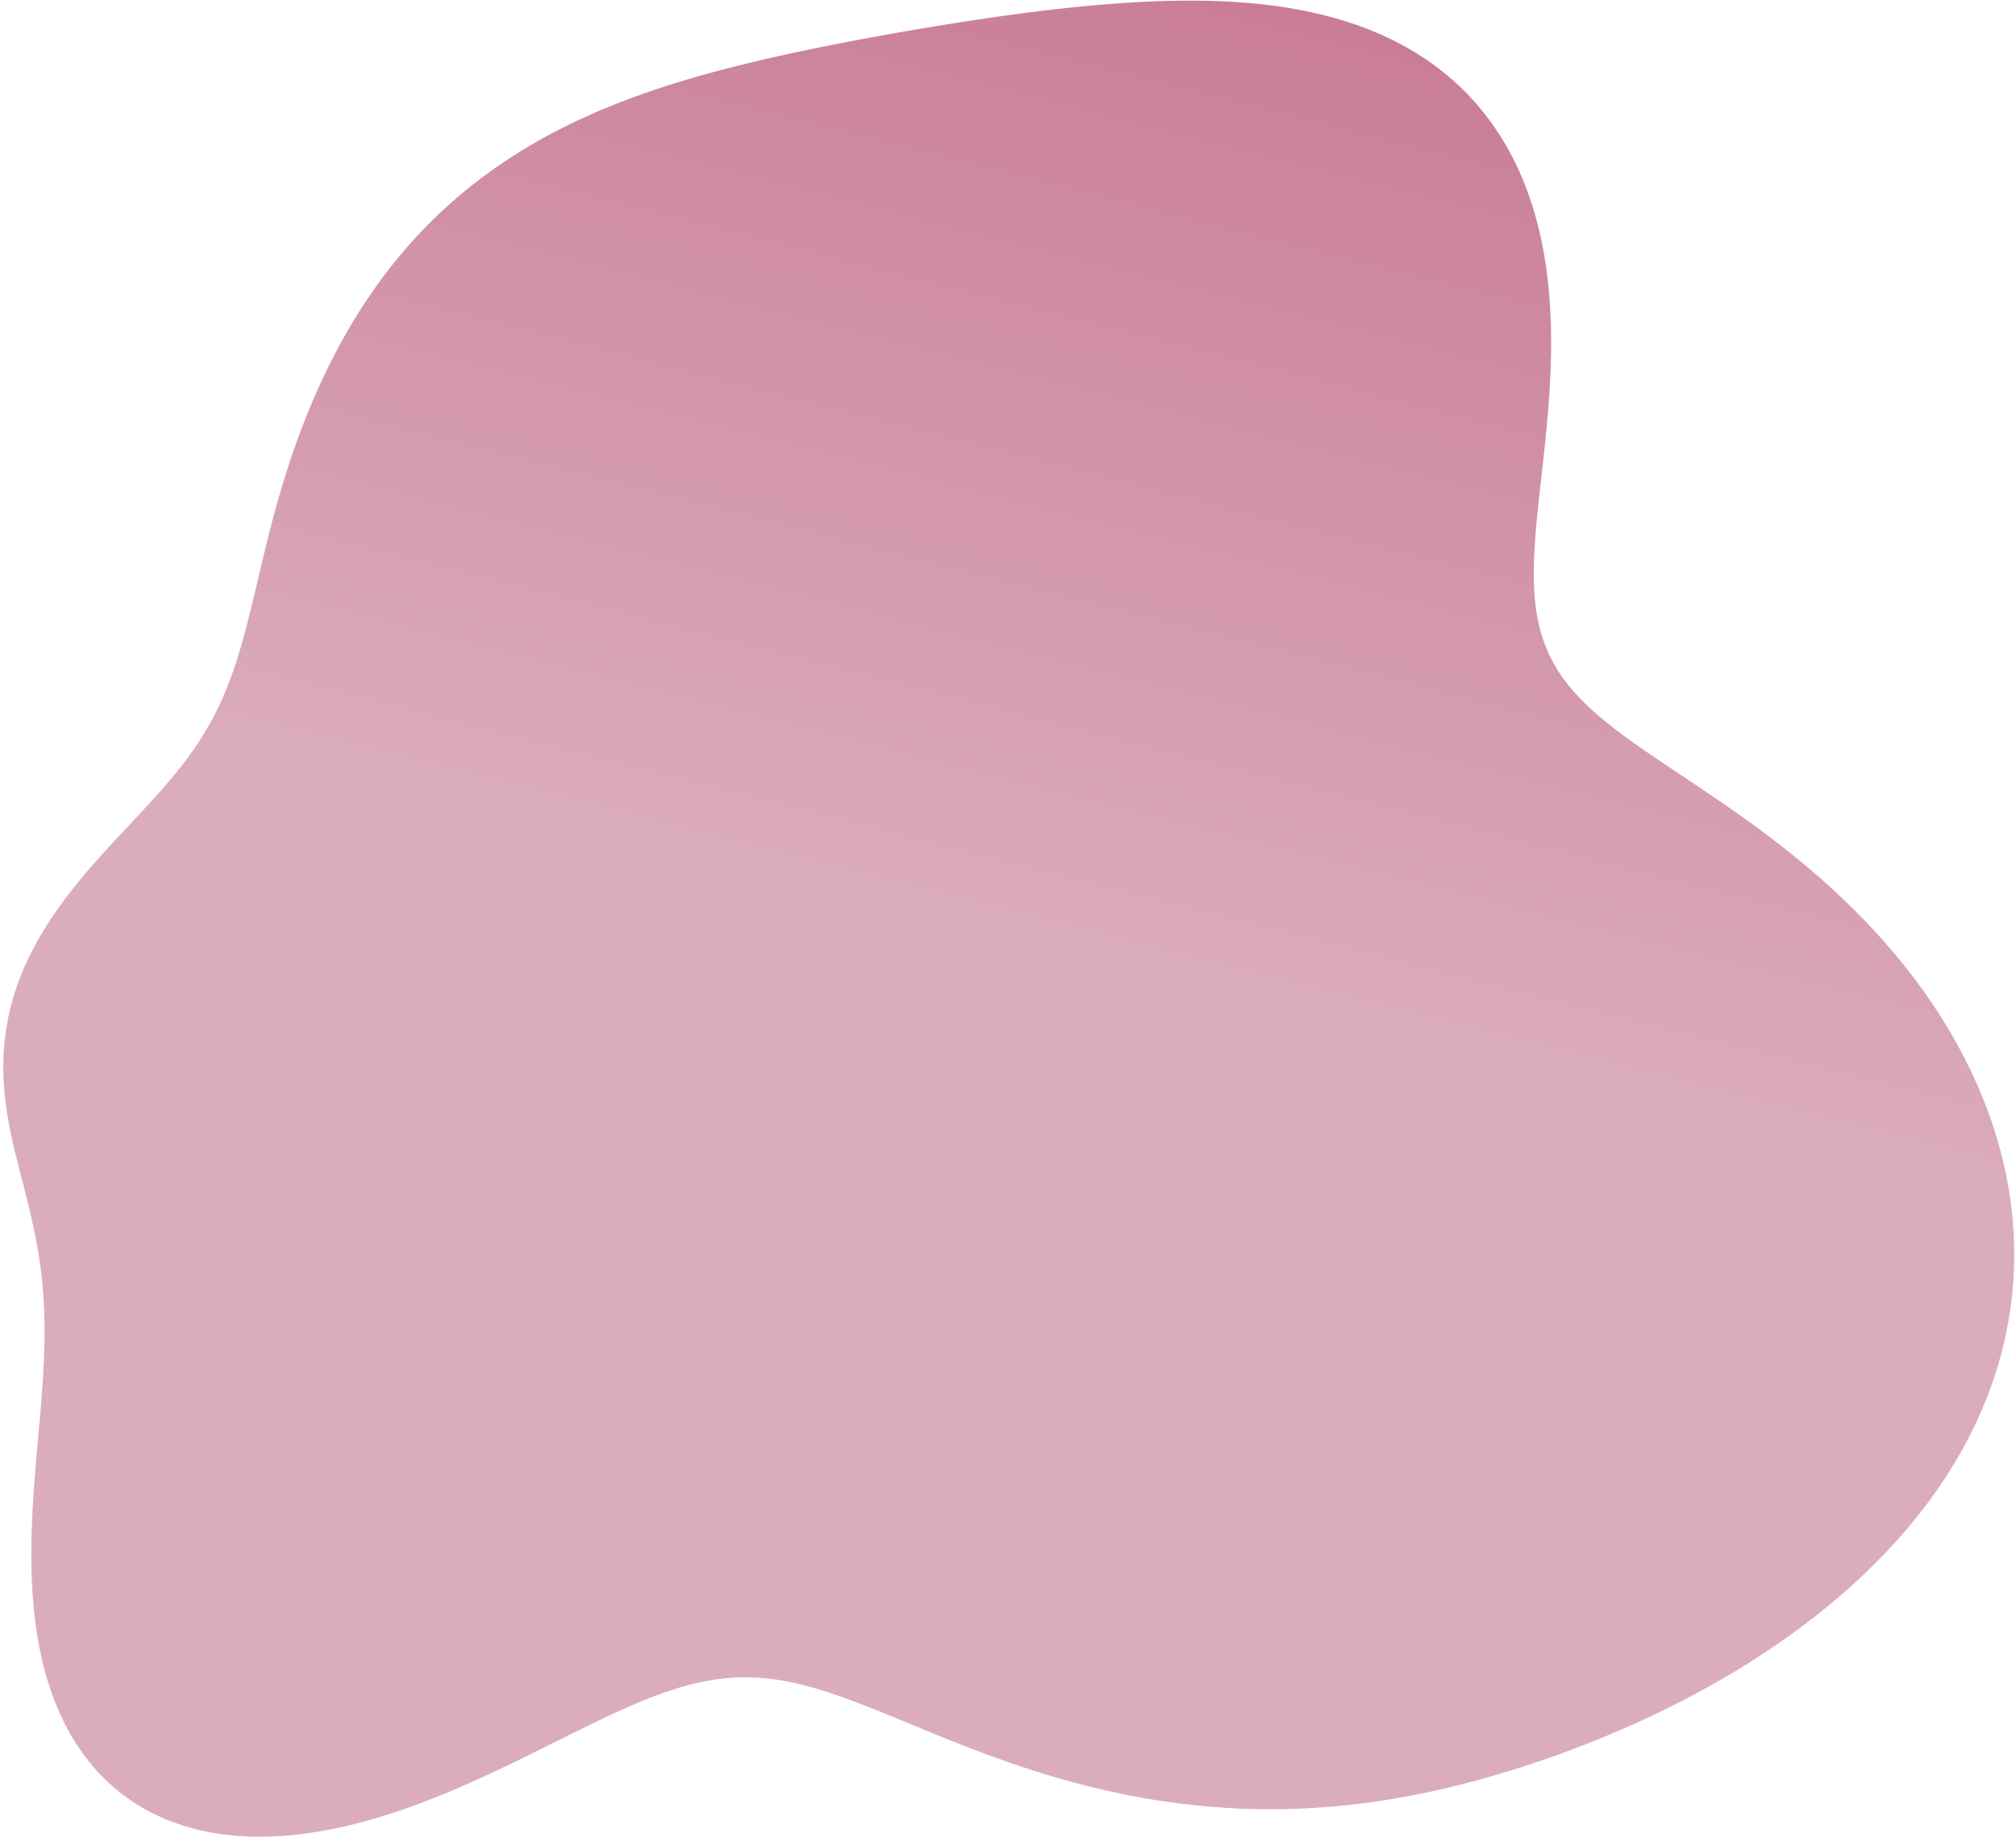 <?xml version="1.0" encoding="UTF-8"?> <svg xmlns="http://www.w3.org/2000/svg" width="575" height="524" viewBox="0 0 575 524" fill="none"> <path fill-rule="evenodd" clip-rule="evenodd" d="M441.73 186.476L442.902 188.814L444.229 191.089L445.714 193.306L447.357 195.472L449.157 197.593L451.113 199.677L453.221 201.732L455.477 203.763L457.877 205.78L460.414 207.791L463.081 209.802L465.87 211.821L468.771 213.856L471.775 215.913L474.871 218.001L478.048 220.125L481.296 222.291L484.604 224.504L487.962 226.77L491.359 229.093L494.786 231.476L498.231 233.924L501.684 236.438L505.137 239.023L508.58 241.679L512.003 244.409L515.397 247.213L518.755 250.093L522.069 253.049L525.331 256.081L528.535 259.189L531.676 262.371L534.747 265.629L537.743 268.959L540.658 272.362L543.486 275.835L546.223 279.377L548.862 282.986L551.399 286.66L553.827 290.397L556.143 294.194L558.341 298.048L560.417 301.957L562.366 305.918L564.184 309.926L565.867 313.98L567.411 318.074L568.811 322.207L570.065 326.372L571.169 330.568L572.12 334.788L572.914 339.03L573.55 343.288L574.026 347.559L574.339 351.837L574.488 356.118L574.472 360.397L574.29 364.671L573.942 368.933L573.428 373.18L572.749 377.407L571.904 381.61L570.896 385.783L569.727 389.924L568.398 394.027L566.913 398.089L565.273 402.106L563.482 406.075L561.544 409.991L559.463 413.852L557.243 417.654L554.887 421.396L552.402 425.074L549.792 428.685L547.061 432.229L544.215 435.703L541.259 439.105L538.199 442.435L535.04 445.69L531.787 448.871L528.445 451.976L525.02 455.004L521.518 457.956L517.942 460.831L514.299 463.629L510.593 466.351L506.829 468.995L503.011 471.563L499.144 474.055L495.233 476.471L491.28 478.812L487.29 481.078L483.267 483.271L479.215 485.391L475.136 487.438L471.034 489.414L466.913 491.32L462.776 493.156L458.624 494.923L454.462 496.623L450.291 498.256L446.114 499.824L441.932 501.326L437.748 502.764L433.561 504.136L429.372 505.441L425.181 506.68L420.989 507.85L416.795 508.949L412.598 509.975L408.4 510.928L404.199 511.803L399.996 512.601L395.792 513.317L391.586 513.952L387.38 514.503L383.176 514.969L378.974 515.35L374.777 515.646L370.587 515.856L366.406 515.981L362.236 516.021L358.079 515.978L353.939 515.851L349.816 515.641L345.714 515.35L341.635 514.978L337.581 514.529L333.555 514.003L329.559 513.404L325.595 512.733L321.667 511.993L317.777 511.188L313.926 510.321L310.117 509.395L306.352 508.413L302.633 507.381L298.961 506.302L295.34 505.18L291.769 504.021L288.25 502.828L284.784 501.607L281.373 500.363L278.017 499.102L274.717 497.828L271.473 496.547L268.284 495.266L265.152 493.99L262.075 492.724L259.052 491.476L256.084 490.25L253.168 489.054L250.303 487.892L247.487 486.771L244.719 485.698L241.995 484.677L239.314 483.715L236.672 482.817L234.067 481.988L231.495 481.234L228.952 480.559L226.435 479.968L223.94 479.465L221.461 479.054L218.996 478.739L216.54 478.522L214.087 478.406L211.634 478.393L209.175 478.484L206.706 478.682L204.222 478.985L201.717 479.395L199.188 479.909L196.63 480.528L194.039 481.25L191.409 482.071L188.737 482.99L186.019 484.002L183.251 485.104L180.431 486.291L177.554 487.558L174.618 488.9L171.62 490.312L168.559 491.786L165.433 493.317L162.239 494.898L158.978 496.522L155.649 498.18L152.252 499.866L148.786 501.57L145.254 503.284L141.657 504.998L137.998 506.702L134.279 508.384L130.504 510.034L126.679 511.642L122.807 513.195L118.895 514.683L114.948 516.095L110.974 517.419L106.979 518.646L102.971 519.765L98.958 520.766L94.948 521.642L90.949 522.382L86.97 522.981L83.02 523.43L79.108 523.724L75.241 523.857L71.429 523.825L67.68 523.624L64.003 523.251L60.405 522.704L56.894 521.982L53.478 521.085L50.163 520.012L46.957 518.767L43.864 517.349L40.891 515.764L38.042 514.013L35.322 512.102L32.734 510.035L30.282 507.818L27.967 505.457L25.793 502.959L23.76 500.329L21.868 497.577L20.118 494.709L18.508 491.734L17.037 488.659L15.704 485.493L14.505 482.245L13.438 478.923L12.498 475.536L11.682 472.092L10.984 468.601L10.399 465.069L9.922 461.506L9.547 457.92L9.266 454.318L9.073 450.708L8.962 447.097L8.925 443.492L8.954 439.9L9.043 436.326L9.183 432.776L9.366 429.255L9.586 425.768L9.835 422.319L10.105 418.912L10.389 415.551L10.681 412.237L10.972 408.973L11.258 405.762L11.532 402.604L11.788 399.499L12.022 396.449L12.227 393.454L12.401 390.512L12.539 387.623L12.639 384.785L12.696 381.998L12.71 379.258L12.679 376.564L12.602 373.914L12.477 371.304L12.306 368.732L12.088 366.196L11.825 363.691L11.517 361.215L11.166 358.765L10.775 356.338L10.345 353.931L9.879 351.541L9.379 349.165L8.85 346.8L8.295 344.443L7.718 342.091L7.124 339.743L6.52 337.394L5.912 335.044L5.306 332.688L4.712 330.325L4.134 327.954L3.583 325.573L3.064 323.18L2.587 320.776L2.157 318.359L1.781 315.93L1.467 313.489L1.22 311.037L1.045 308.574L0.947 306.103L0.93 303.624L0.997 301.14L1.151 298.652L1.395 296.163L1.73 293.675L2.158 291.189L2.679 288.709L3.293 286.237L4.001 283.776L4.802 281.327L5.693 278.893L6.674 276.478L7.741 274.082L8.892 271.708L10.123 269.358L11.431 267.034L12.809 264.737L14.255 262.469L15.762 260.231L17.325 258.024L18.938 255.848L20.596 253.703L22.291 251.591L24.018 249.509L25.771 247.459L27.542 245.438L29.326 243.446L31.117 241.482L32.908 239.544L34.693 237.63L36.468 235.737L38.225 233.864L39.961 232.008L41.67 230.166L43.348 228.336L44.99 226.514L46.594 224.697L48.156 222.883L49.673 221.067L51.142 219.247L52.562 217.42L53.931 215.582L55.248 213.731L56.513 211.862L57.724 209.973L58.883 208.062L59.99 206.124L61.046 204.159L62.052 202.163L63.011 200.134L63.923 198.07L64.792 195.969L65.62 193.83L66.411 191.651L67.167 189.43L67.891 187.168L68.589 184.863L69.263 182.515L69.916 180.124L70.555 177.69L71.181 175.213L71.8 172.693L72.417 170.132L73.034 167.531L73.656 164.89L74.289 162.212L74.934 159.497L75.598 156.748L76.283 153.966L76.993 151.155L77.732 148.314L78.504 145.448L79.311 142.558L80.156 139.647L81.041 136.715L81.971 133.767L82.945 130.803L83.966 127.825L85.037 124.837L86.159 121.84L87.334 118.836L88.563 115.828L89.847 112.819L91.19 109.811L92.591 106.807L94.053 103.811L95.577 100.826L97.165 97.855L98.817 94.904L100.535 91.975L102.321 89.072L104.174 86.2L106.094 83.361L108.083 80.56L110.14 77.799L112.264 75.083L114.456 72.414L116.714 69.796L119.037 67.232L121.425 64.723L123.877 62.273L126.39 59.884L128.963 57.557L131.595 55.295L134.282 53.099L137.024 50.968L139.818 48.906L142.662 46.911L145.553 44.984L148.489 43.125L151.468 41.333L154.487 39.608L157.544 37.948L160.637 36.353L163.764 34.82L166.922 33.35L170.109 31.939L173.323 30.585L176.563 29.287L179.826 28.043L183.111 26.849L186.417 25.704L189.741 24.605L193.084 23.55L196.444 22.536L199.819 21.56L203.209 20.621L206.614 19.715L210.034 18.839L213.466 17.993L216.913 17.172L220.372 16.376L223.845 15.602L227.332 14.848L230.832 14.113L234.347 13.394L237.876 12.69L241.42 12L244.98 11.324L248.556 10.659L252.149 10.005L255.76 9.363L259.388 8.731L263.036 8.11L266.702 7.5L270.389 6.902L274.096 6.316L277.824 5.744L281.573 5.186L285.344 4.644L289.136 4.121L292.95 3.617L296.785 3.136L300.641 2.68L304.517 2.251L308.414 1.852L312.329 1.487L316.262 1.158L320.212 0.869L324.178 0.623L328.156 0.426L332.144 0.281L336.14 0.196L340.141 0.174L344.142 0.222L348.14 0.347L352.13 0.553L356.107 0.846L360.067 1.234L364.003 1.722L367.909 2.316L371.781 3.021L375.611 3.842L379.393 4.785L383.119 5.854L386.784 7.054L390.38 8.389L393.9 9.861L397.338 11.474L400.685 13.229L403.936 15.13L407.085 17.175L410.123 19.365L413.046 21.701L415.848 24.182L418.523 26.805L421.065 29.568L423.472 32.469L425.738 35.503L427.86 38.667L429.837 41.954L431.664 45.36L433.342 48.878L434.871 52.501L436.249 56.222L437.478 60.032L438.561 63.924L439.499 67.888L440.296 71.916L440.957 75.999L441.485 80.127L441.888 84.29L442.172 88.479L442.344 92.685L442.411 96.897L442.382 101.107L442.266 105.305L442.074 109.482L441.814 113.63L441.498 117.741L441.137 121.805L440.741 125.817L440.323 129.769L439.893 133.655L439.464 137.469L439.048 141.205L438.657 144.859L438.301 148.428L437.993 151.907L437.745 155.295L437.566 158.59L437.469 161.789L437.463 164.894L437.558 167.903L437.762 170.819L438.086 173.642L438.536 176.376L439.119 179.022L439.843 181.584L440.711 184.067L441.73 186.476Z" fill="url(#paint0_linear_1194_4)"></path> <defs> <linearGradient id="paint0_linear_1194_4" x1="-1791.95" y1="-254.109" x2="-1655.72" y2="-790.52" gradientUnits="userSpaceOnUse"> <stop stop-color="#DBADBB"></stop> <stop offset="1" stop-color="#B85070"></stop> </linearGradient> </defs> </svg> 